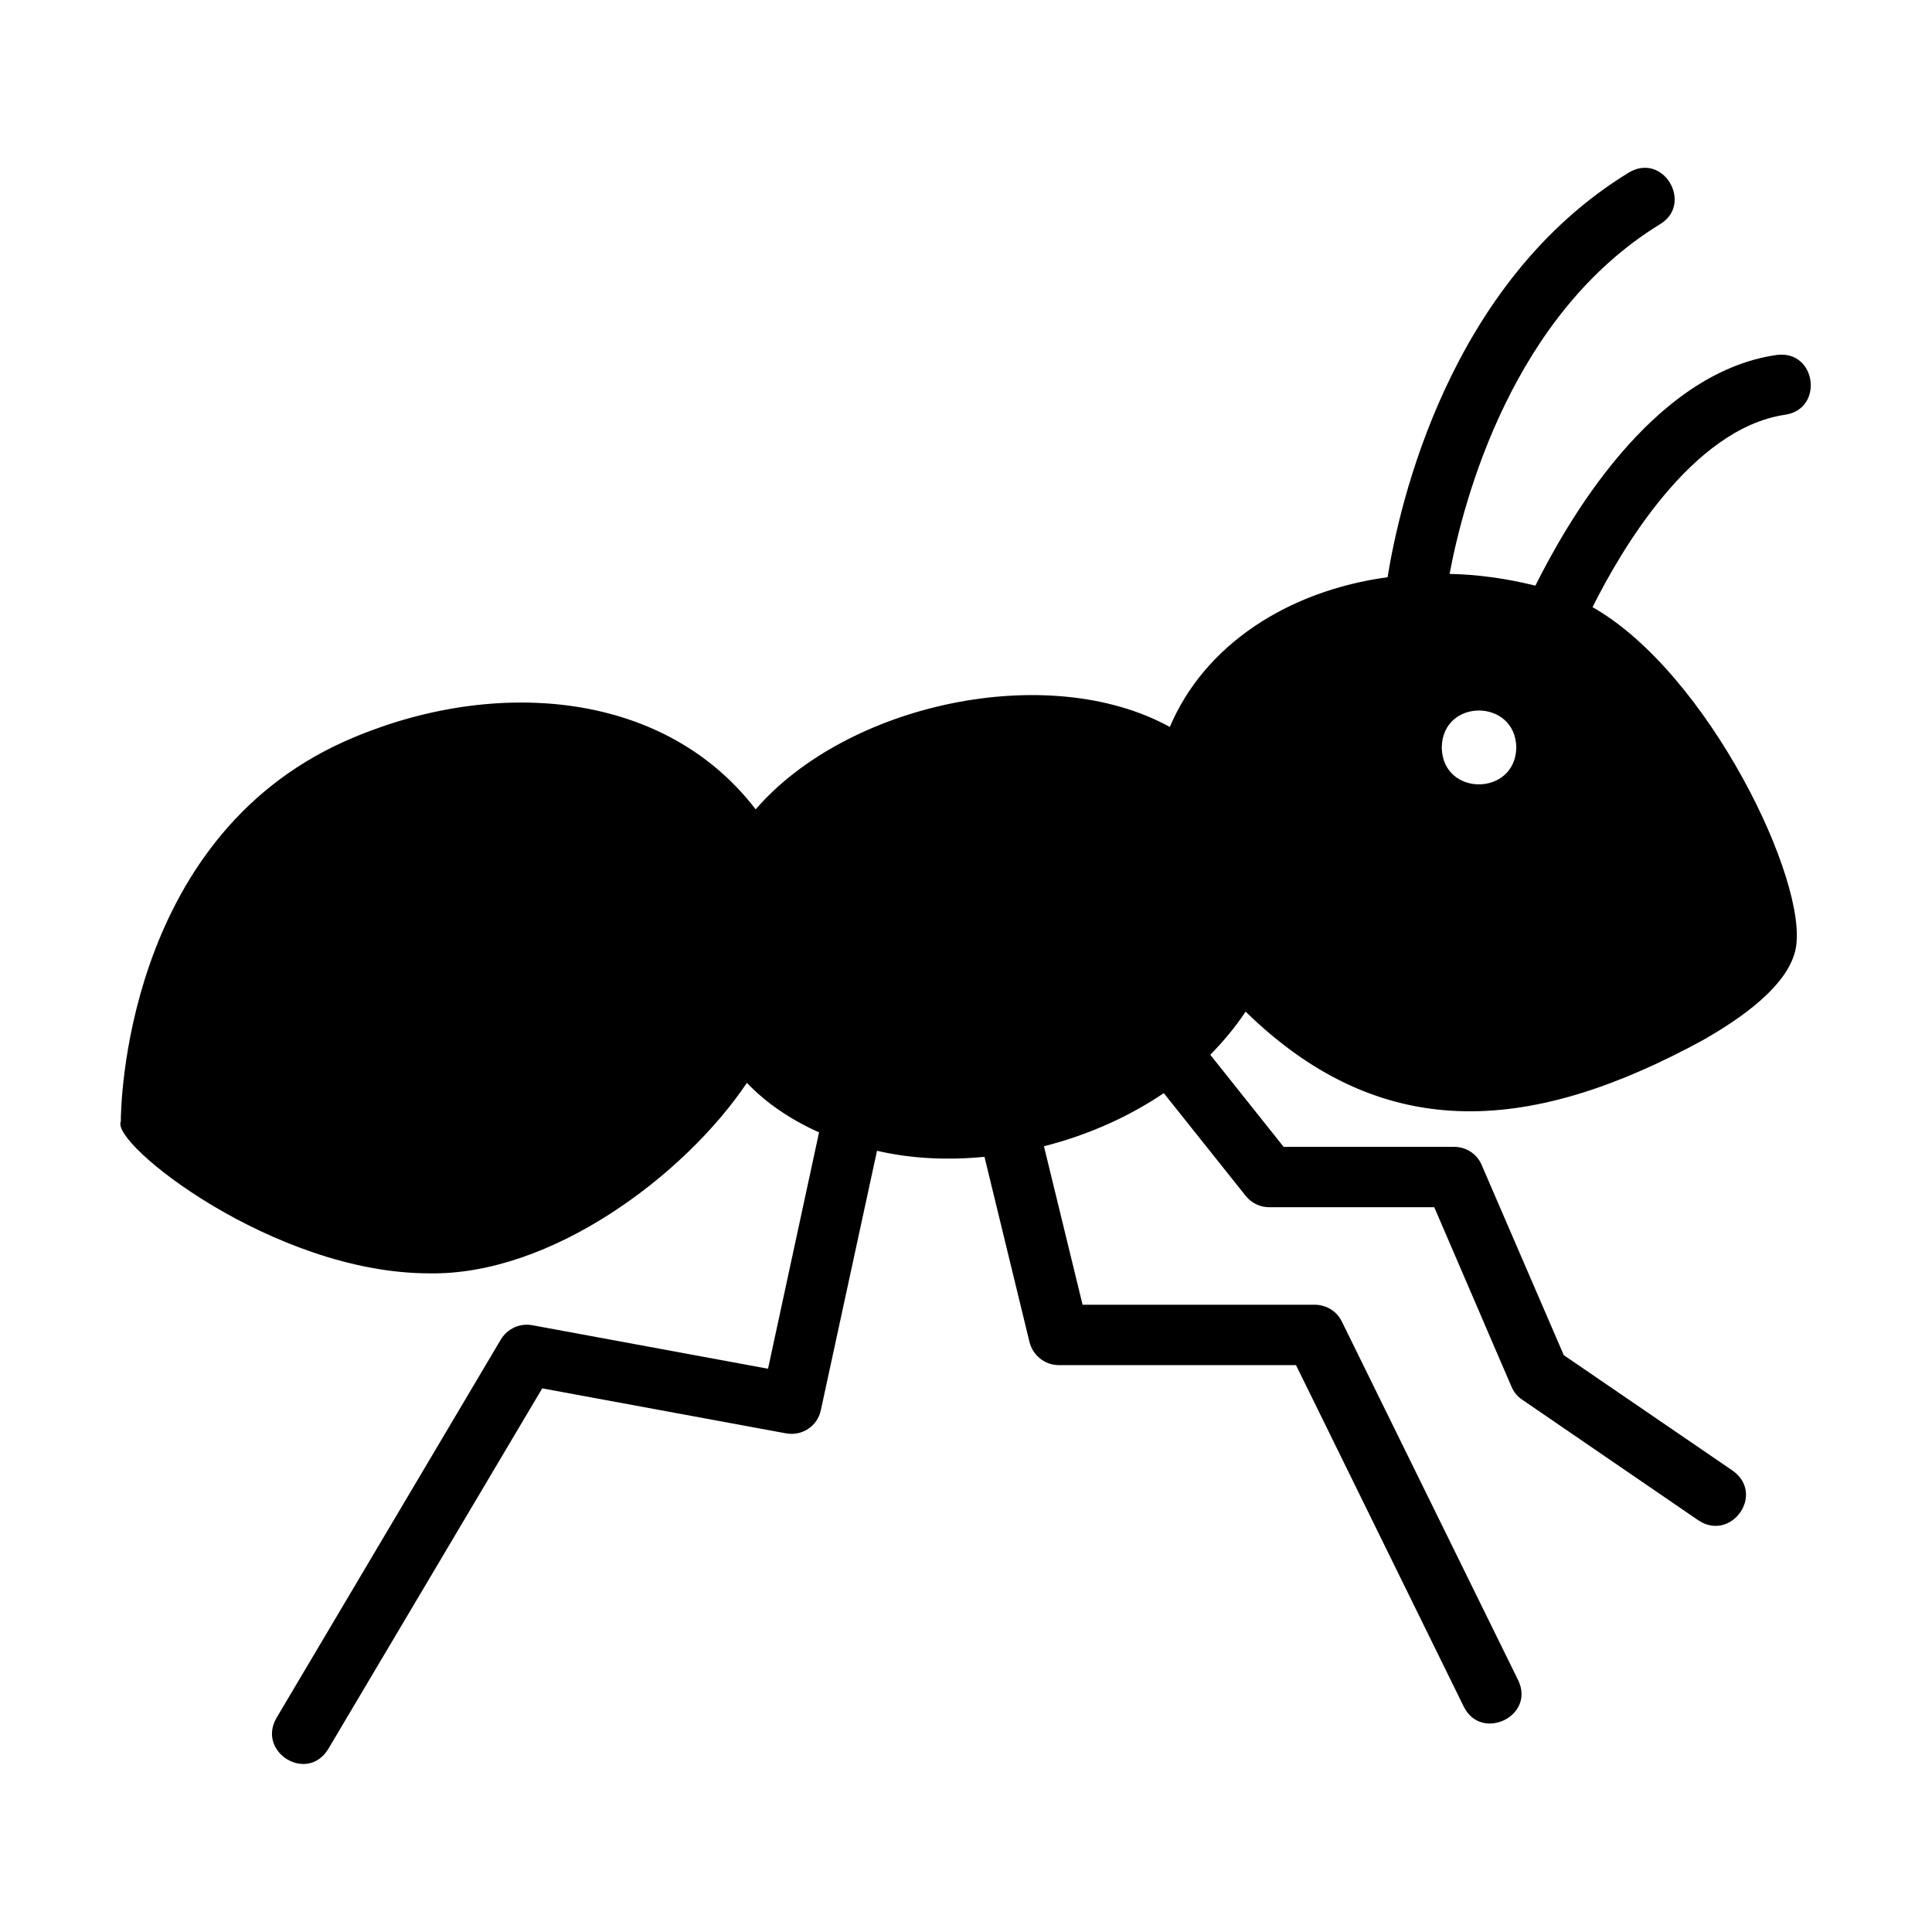 <svg xmlns="http://www.w3.org/2000/svg" id="glyph" viewBox="0 0 64 64"><path d="m59.143 13.737c1.279-.192 1.032-2.146-.285-1.979-4.185.596-7 5.652-7.997 7.643-.961-.24-1.911-.37-2.842-.39.469-2.48 2.085-8.597 6.982-11.59 1.096-.675.103-2.387-1.043-1.706-5.964 3.645-7.606 11.004-7.993 13.406-3.301.449-6.063 2.24-7.213 4.96-4.023-2.212-10.687-.778-13.72 2.73-3.095-4.044-8.873-4.369-13.62-2.25-7.33 3.29-7.41 12.21-7.41 12.59-.352.731 5.061 5.022 10.2 5.03 4.059.081 8.488-3.258 10.54-6.31.64.67 1.45 1.22 2.39 1.64l-1.69 7.83-7.8-1.44c-.42-.08-.83.11-1.05.47l-7.44 12.55c-.635 1.125 1.019 2.156 1.72 1.02-0.0 0 7.09-11.95 7.09-11.95l8.07 1.49c.54.1 1.05-.24 1.16-.77l1.86-8.59c1.152.268 2.368.317 3.56.2 0 0 1.49 6.13 1.49 6.13.11.45.51.77.97.77h7.86l5.56 11.32c.584 1.163 2.372.309 1.8-.88 0.0 0-5.84-11.88-5.84-11.88-.17-.35-.52-.56-.9-.56h-7.69l-1.28-5.25c1.46-.37 2.82-.98 3.97-1.76l2.71 3.4c.19.24.48.38.78.38h5.47l2.56 5.95c.08.18.2.33.36.43l5.84 4c1.083.702 2.207-.874 1.13-1.65 0.0 0-5.6-3.83-5.6-3.83l-2.72-6.3c-.15-.36-.51-.6-.91-.6h-5.65l-2.43-3.05c.45-.46.84-.93 1.17-1.43 4.666 4.558 9.669 3.928 15.14.95 1.85-1.05 2.88-2.06 3.08-3.02.45-2.209-2.898-9.156-6.727-11.328.909-1.824 3.277-5.927 6.389-6.375zm-11.383 11.023c.024-1.635 2.442-1.626 2.47 0-.029 1.626-2.446 1.635-2.47-0z"></path></svg>